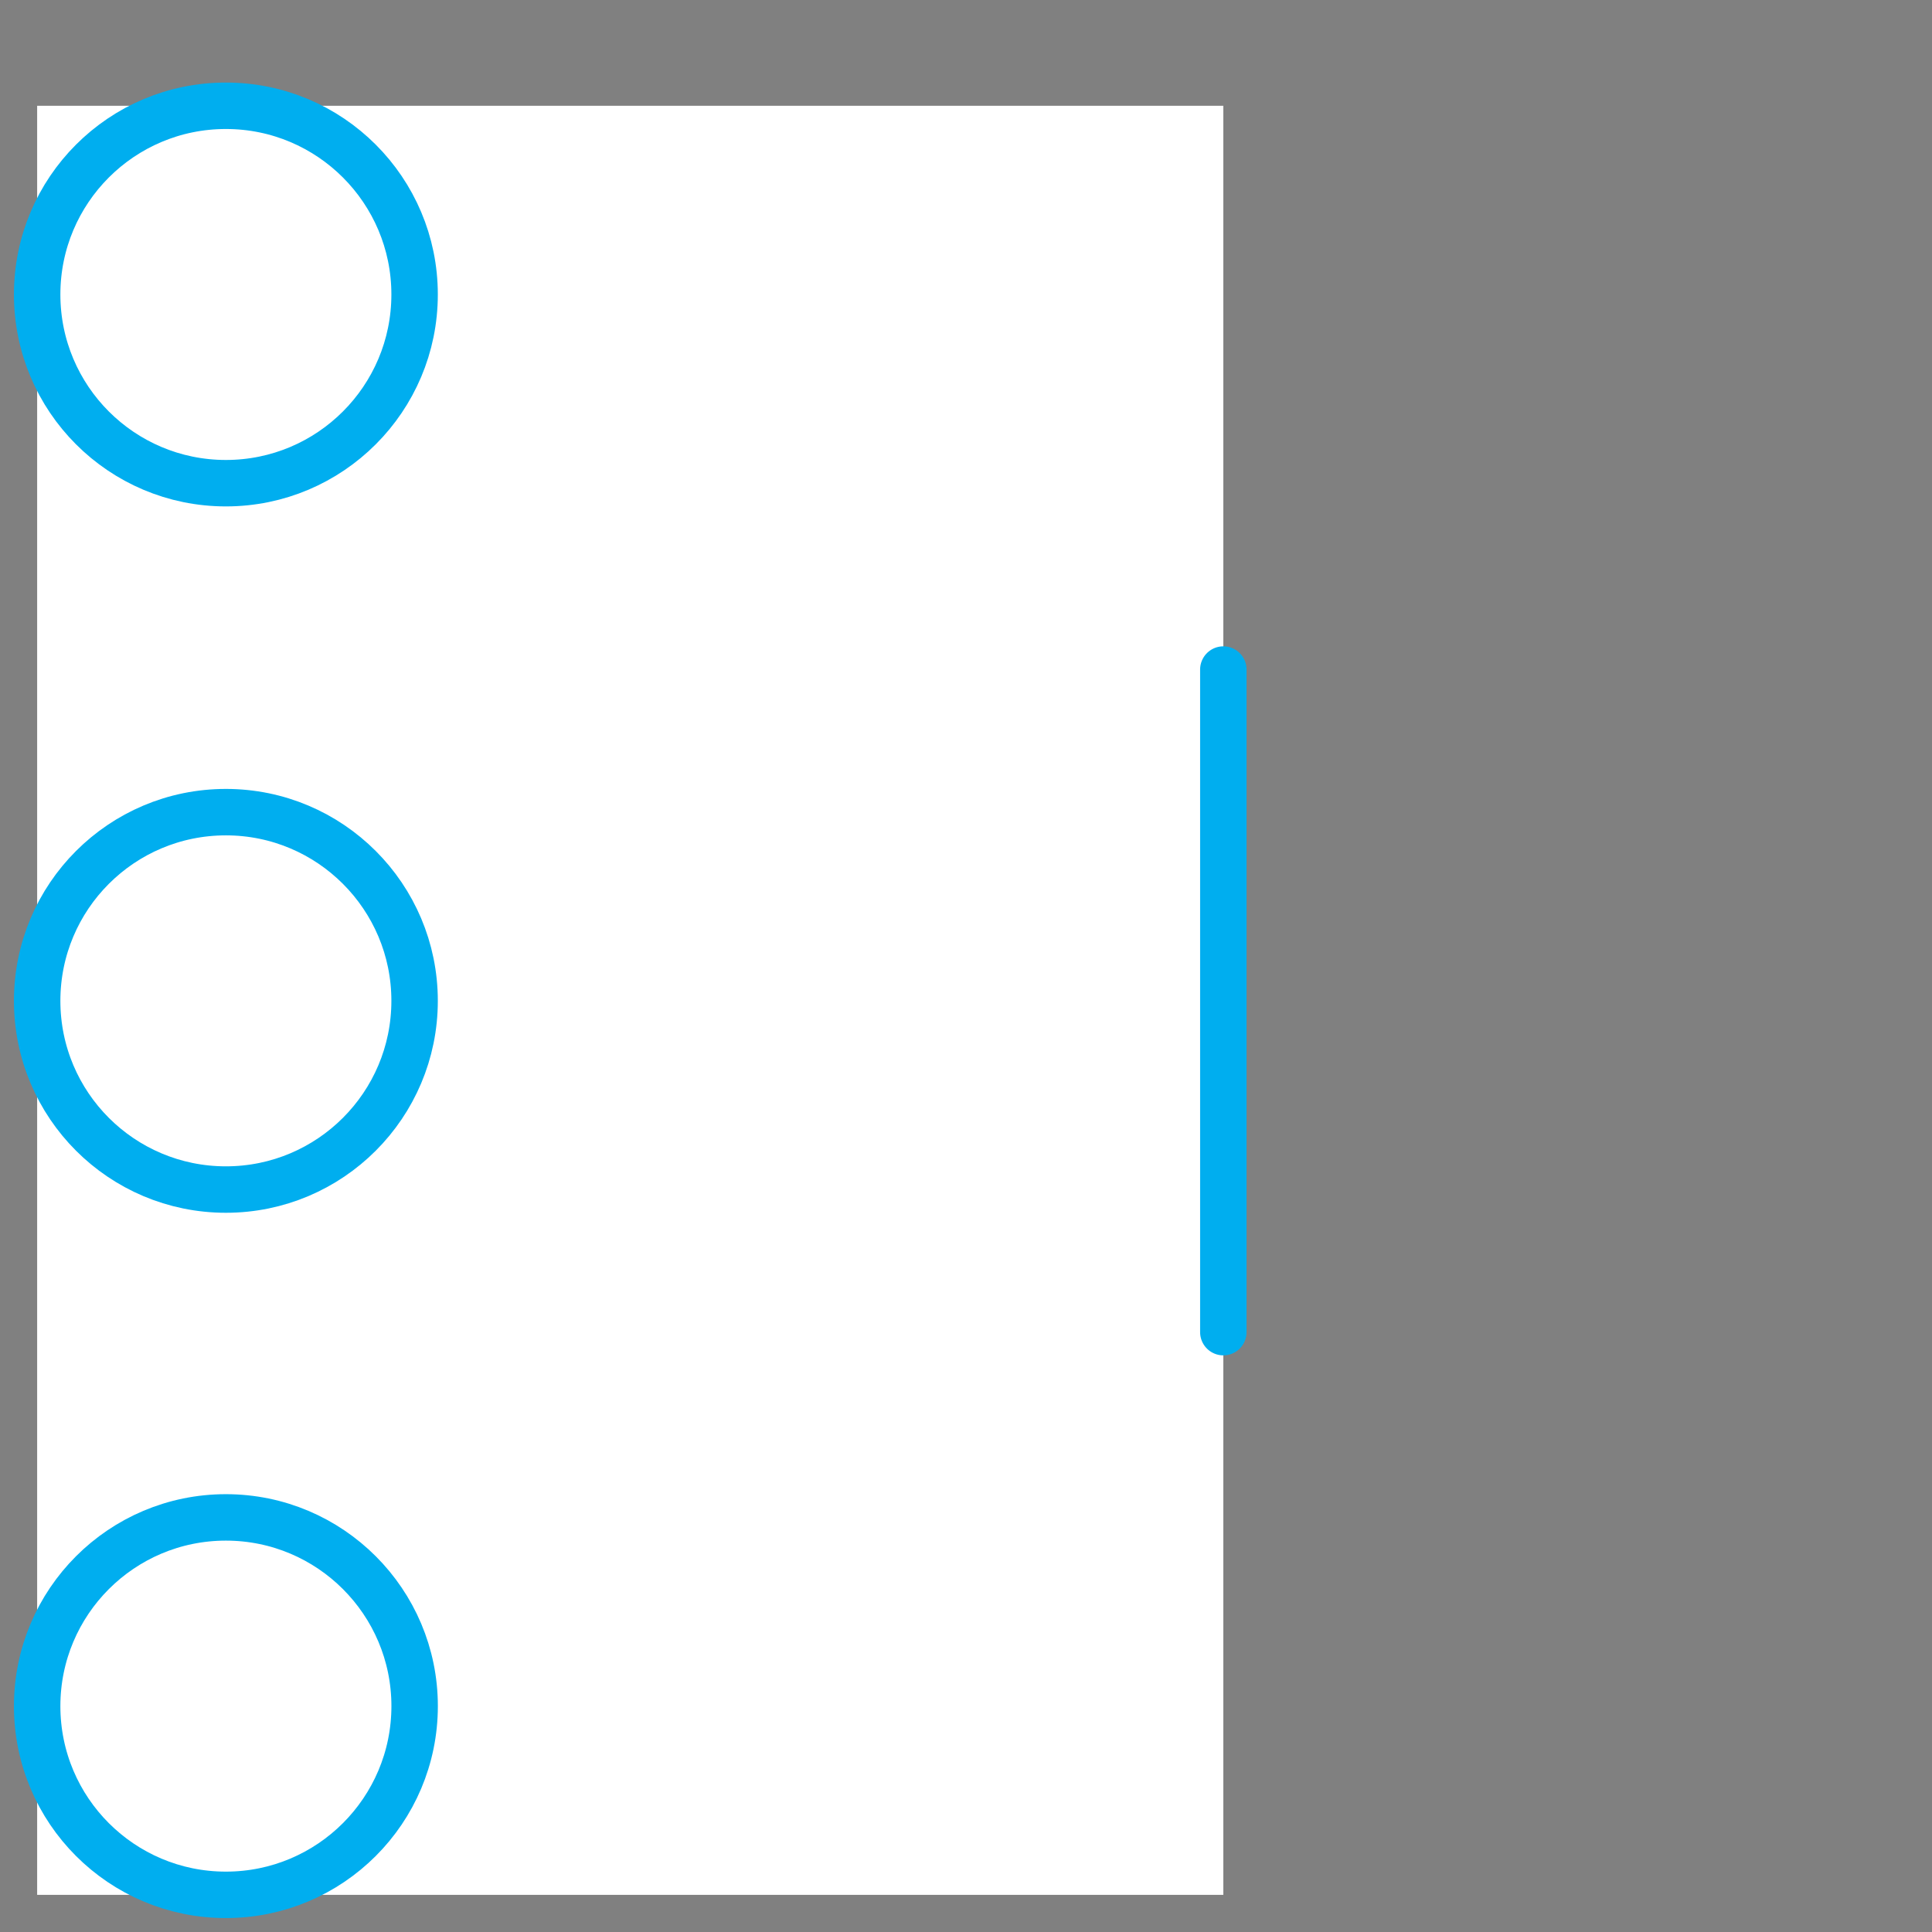 <?xml version="1.0" encoding="utf-8"?>
<!-- Generator: Adobe Illustrator 23.1.1, SVG Export Plug-In . SVG Version: 6.00 Build 0)  -->
<svg version="1.1" xmlns="http://www.w3.org/2000/svg" xmlns:xlink="http://www.w3.org/1999/xlink" x="0px" y="0px"
	 viewBox="0 0 52 52" style="enable-background:new 0 0 52 52;" xml:space="preserve">
<rect x="0" y="0" width="52" height="52" fill="#808080" stroke="none"/>
<style type="text/css">
	.st0{fill:#FFFFFF;stroke:#25477B;stroke-width:1.25;stroke-linecap:round;stroke-linejoin:round;stroke-miterlimit:10;}
	.st1{fill:none;stroke:#25477B;stroke-width:1.25;stroke-linecap:round;stroke-linejoin:round;stroke-miterlimit:10;}
	.st2{fill:#FFFFFF;}
	.st3{fill:#FFFFFF;stroke:#00AEEF;stroke-width:1.25;stroke-linecap:round;stroke-linejoin:round;stroke-miterlimit:10;}
	.st4{fill:none;stroke:#00AEEF;stroke-width:1.25;stroke-linecap:round;stroke-linejoin:round;stroke-miterlimit:10;}
	
	.line1 {
		stroke-dasharray: 100;
		stroke-dashoffset: 100;
		animation: line 1.2s linear forwards;
	}
	
	.line2 {
		stroke-dasharray: 100;
		stroke-dashoffset: 100;
		animation: line 1.57s linear forwards;
	}
	
	.line3 {
		stroke-dasharray: 100;
		stroke-dashoffset: 100;
		animation: line 1.2s linear forwards;
	}
	
	@keyframes line {
		from {10
		}
		to {
		stroke-dashoffset: 20;
		}
	}	
	
	.arrow {
		opacity: 1;
		animation: slide 1s .35s ease normal 1 forwards;
	}
	
	@keyframes slide {
		0% {transform: translateX(0px) translateY(0px) rotate(0deg); opacity: 1;}
		100% {transform: translateX(20px) translateY(0px) rotate(0deg); opacity: 1;}
	}
</style>
<g id="Arrow" class="arrow"> 
	<g>
		<line class="st0" x1="31" y1="26.938" x2="12.926" y2="26.938"/>
		<polyline class="st1" points="26.152,22.075 31,26.923 26.152,31.772 		"/>
	</g>
</g>
<g id="block">
	<rect x="1" y="2.847" class="st2" width="31.926" height="48.153"/>
</g>
<g id="line1" class="line1">
	<path class="st0" d="M11.159,7.926h2.036c3.98,0,7.209,3.223,7.215,7.203c0,0.073,0,0.146,0,0.219
		c0.006,3.981,3.234,7.205,7.215,7.205h5.301"/>
</g>
<g id="lines2" class="line2">
	<line class="st0" x1="11.049" y1="26.938" x2="32.926" y2="26.938"/>
</g>
<g id="line3" class="line3">
	<path class="st0" d="M11.159,45.921h2.036c3.98,0,7.209-3.223,7.215-7.203c0-0.073,0-0.146,0-0.219
		c0.006-3.981,3.234-7.205,7.215-7.205h5.301"/>
</g>
<g id="circles">
	<path class="st3" d="M6.08,13.005c2.805,0,5.079-2.274,5.079-5.079v0c0-2.805-2.274-5.079-5.079-5.079H6.079
		C3.274,2.847,1,5.121,1,7.926v0C1,10.731,3.274,13.005,6.08,13.005L6.08,13.005z"/>
	<path class="st3" d="M6.08,40.841c2.805,0,5.08,2.274,5.08,5.08v0C11.159,48.726,8.885,51,6.08,51H6.079
		C3.274,51,1,48.726,1,45.921v0C1,43.115,3.274,40.841,6.08,40.841L6.08,40.841z"/>
	<path class="st3" d="M6.08,32.017c2.805,0,5.079-2.274,5.079-5.079v0c0-2.805-2.274-5.079-5.079-5.079H6.079
		C3.274,21.859,1,24.133,1,26.938v0C1,29.743,3.274,32.017,6.08,32.017L6.08,32.017z"/>
	<line class="st4" x1="32.926" y1="18.021" x2="32.926" y2="35.855"/>
</g>
</svg>
